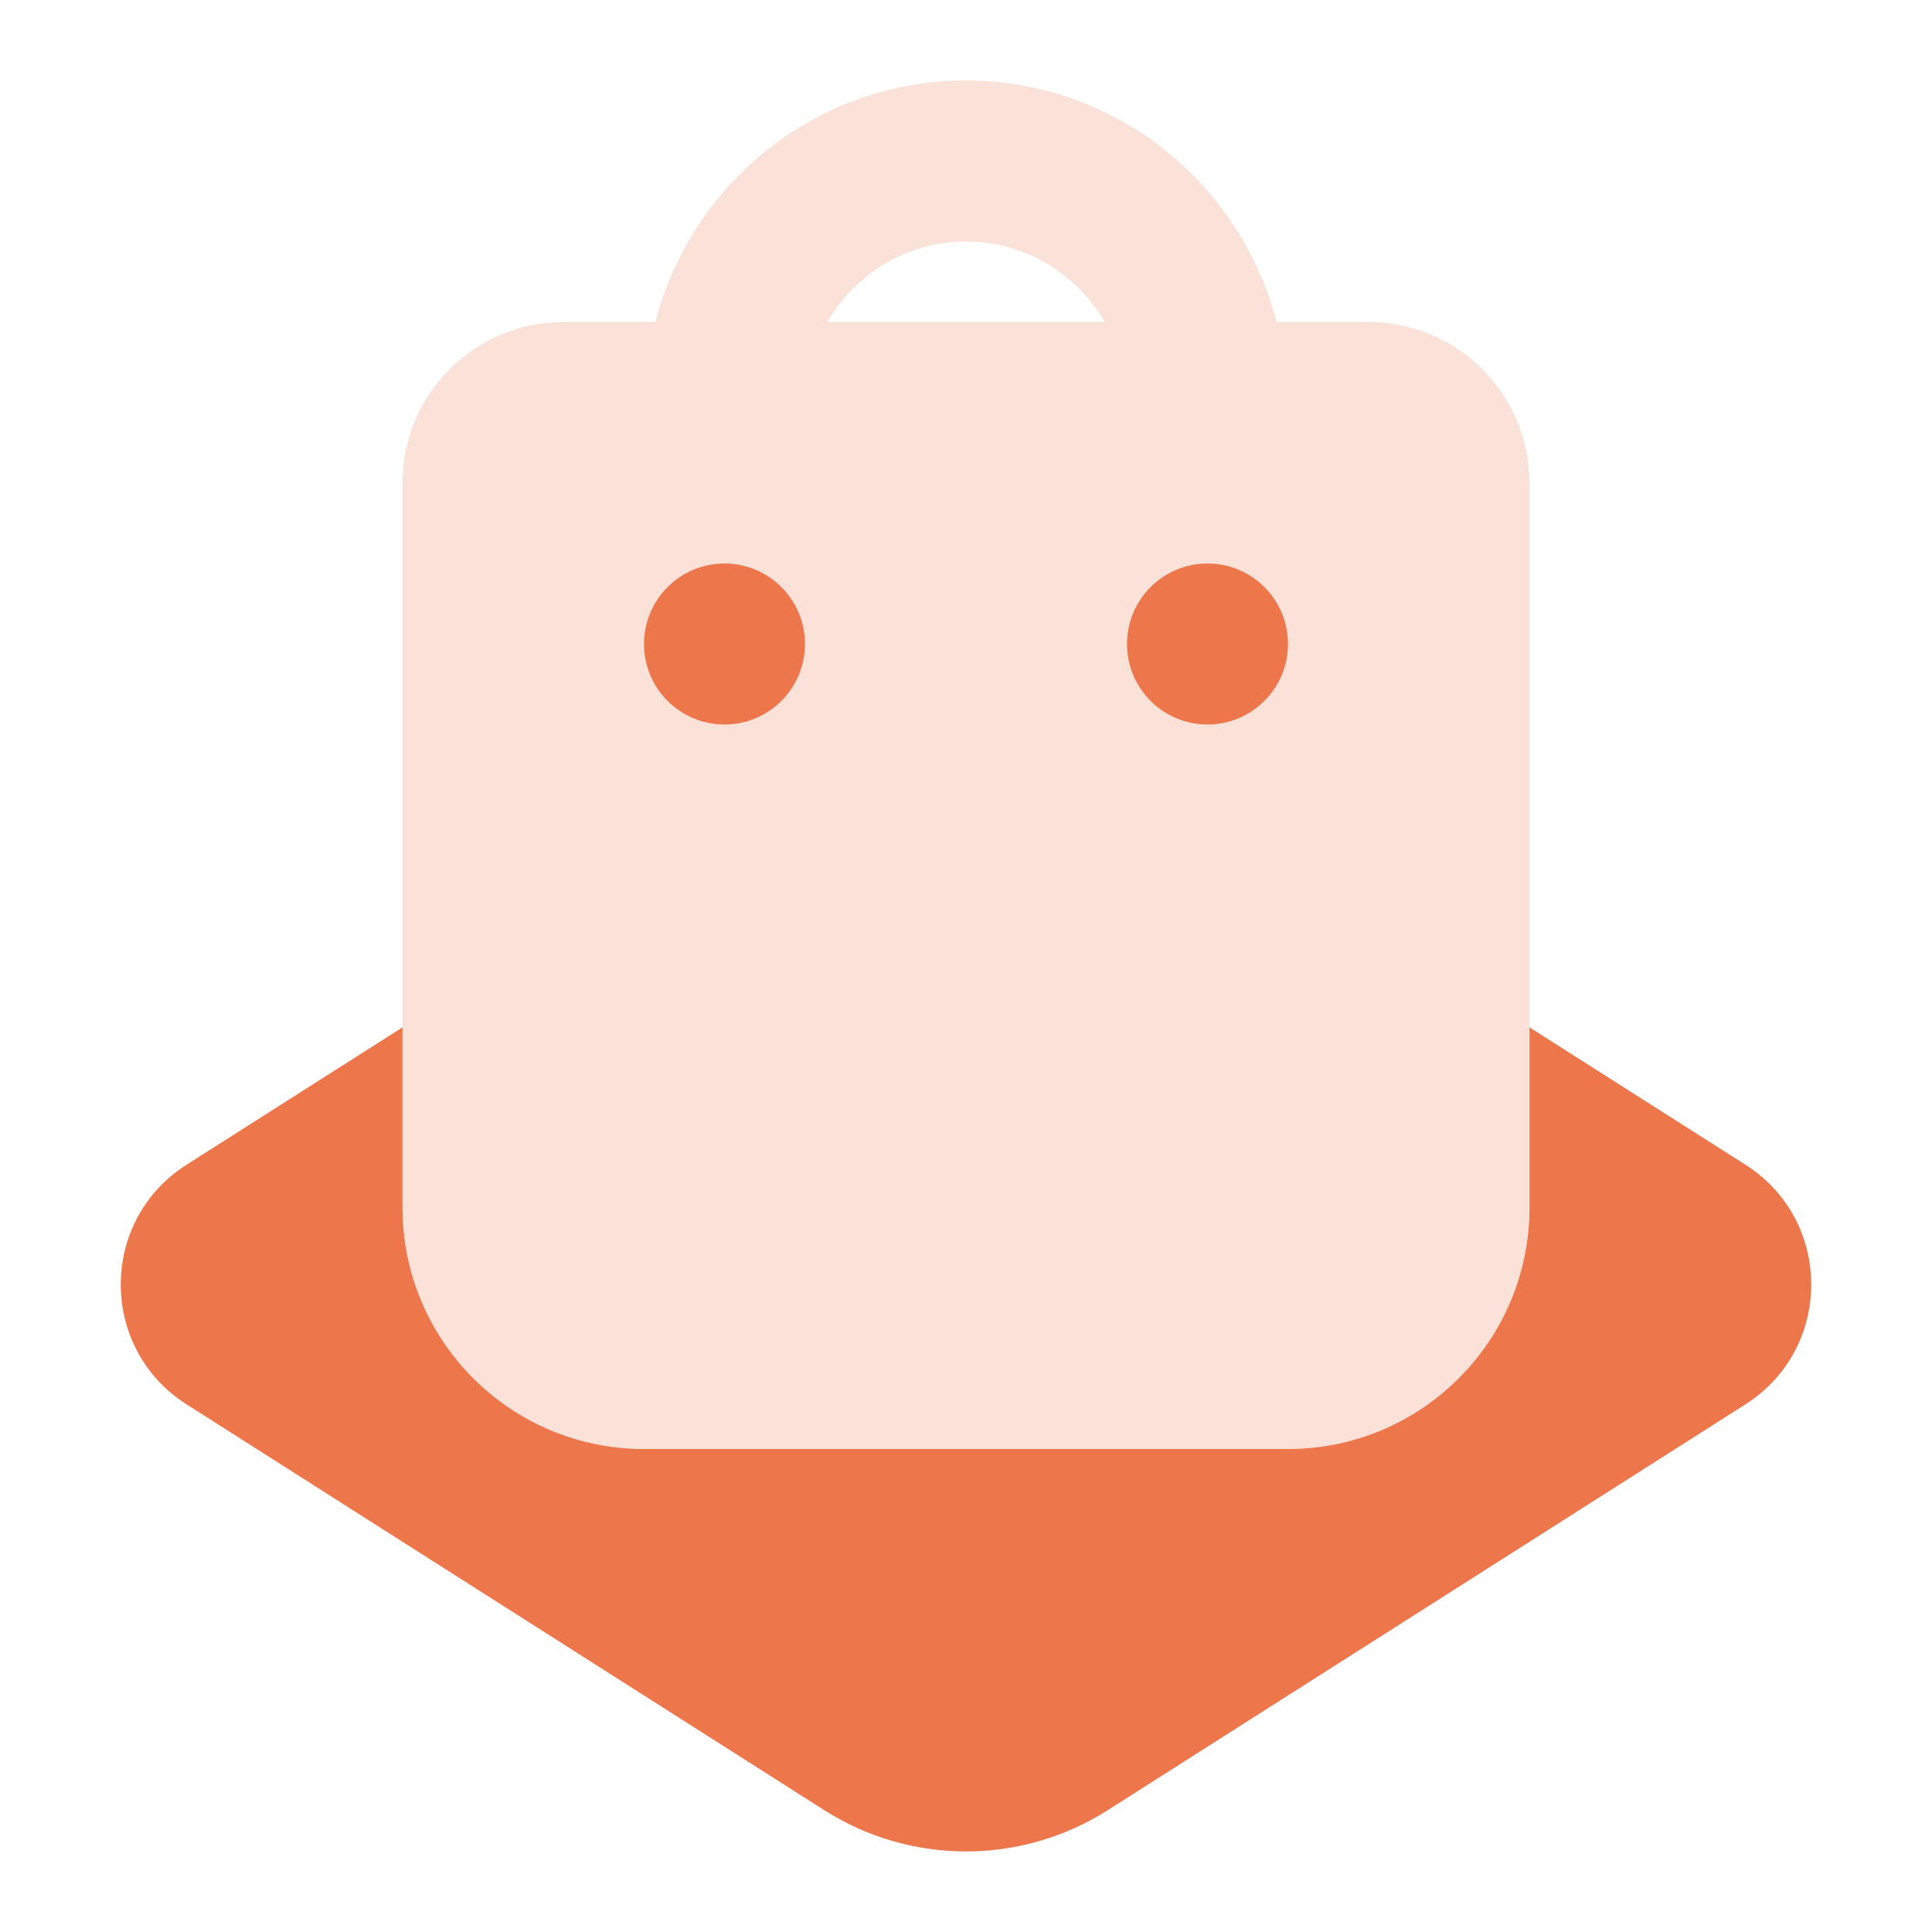 <svg width="24" height="24" viewBox="0 0 24 24" fill="none" xmlns="http://www.w3.org/2000/svg">
<path d="M17 4H15.859C15.413 2.278 13.862 1 12 1C10.138 1 8.587 2.278 8.141 4H7C5.895 4 5 4.895 5 6V15C5 16.657 6.343 18 8 18H16C17.657 18 19 16.657 19 15V6C19 4.895 18.105 4 17 4ZM12 3C12.738 3 13.376 3.405 13.723 4H10.278C10.624 3.405 11.262 3 12 3Z" fill="#ED764A" fill-opacity="0.21"/>
<path d="M15 9C15.552 9 16 8.552 16 8C16 7.448 15.552 7 15 7C14.448 7 14 7.448 14 8C14 8.552 14.448 9 15 9Z" fill="#ED764A"/>
<path d="M9 9C9.552 9 10 8.552 10 8C10 7.448 9.552 7 9 7C8.448 7 8 7.448 8 8C8 8.552 8.448 9 9 9Z" fill="#ED764A"/>
<path d="M21.683 14.469L19 12.762V15C19 16.657 17.657 18 16 18H8C6.343 18 5 16.657 5 15V12.762L2.317 14.469C1.228 15.162 1.228 16.752 2.317 17.445L10.24 22.487C11.314 23.17 12.686 23.17 13.76 22.487L21.683 17.445C22.772 16.752 22.772 15.162 21.683 14.469Z" fill="#ED764A"/>
</svg>

